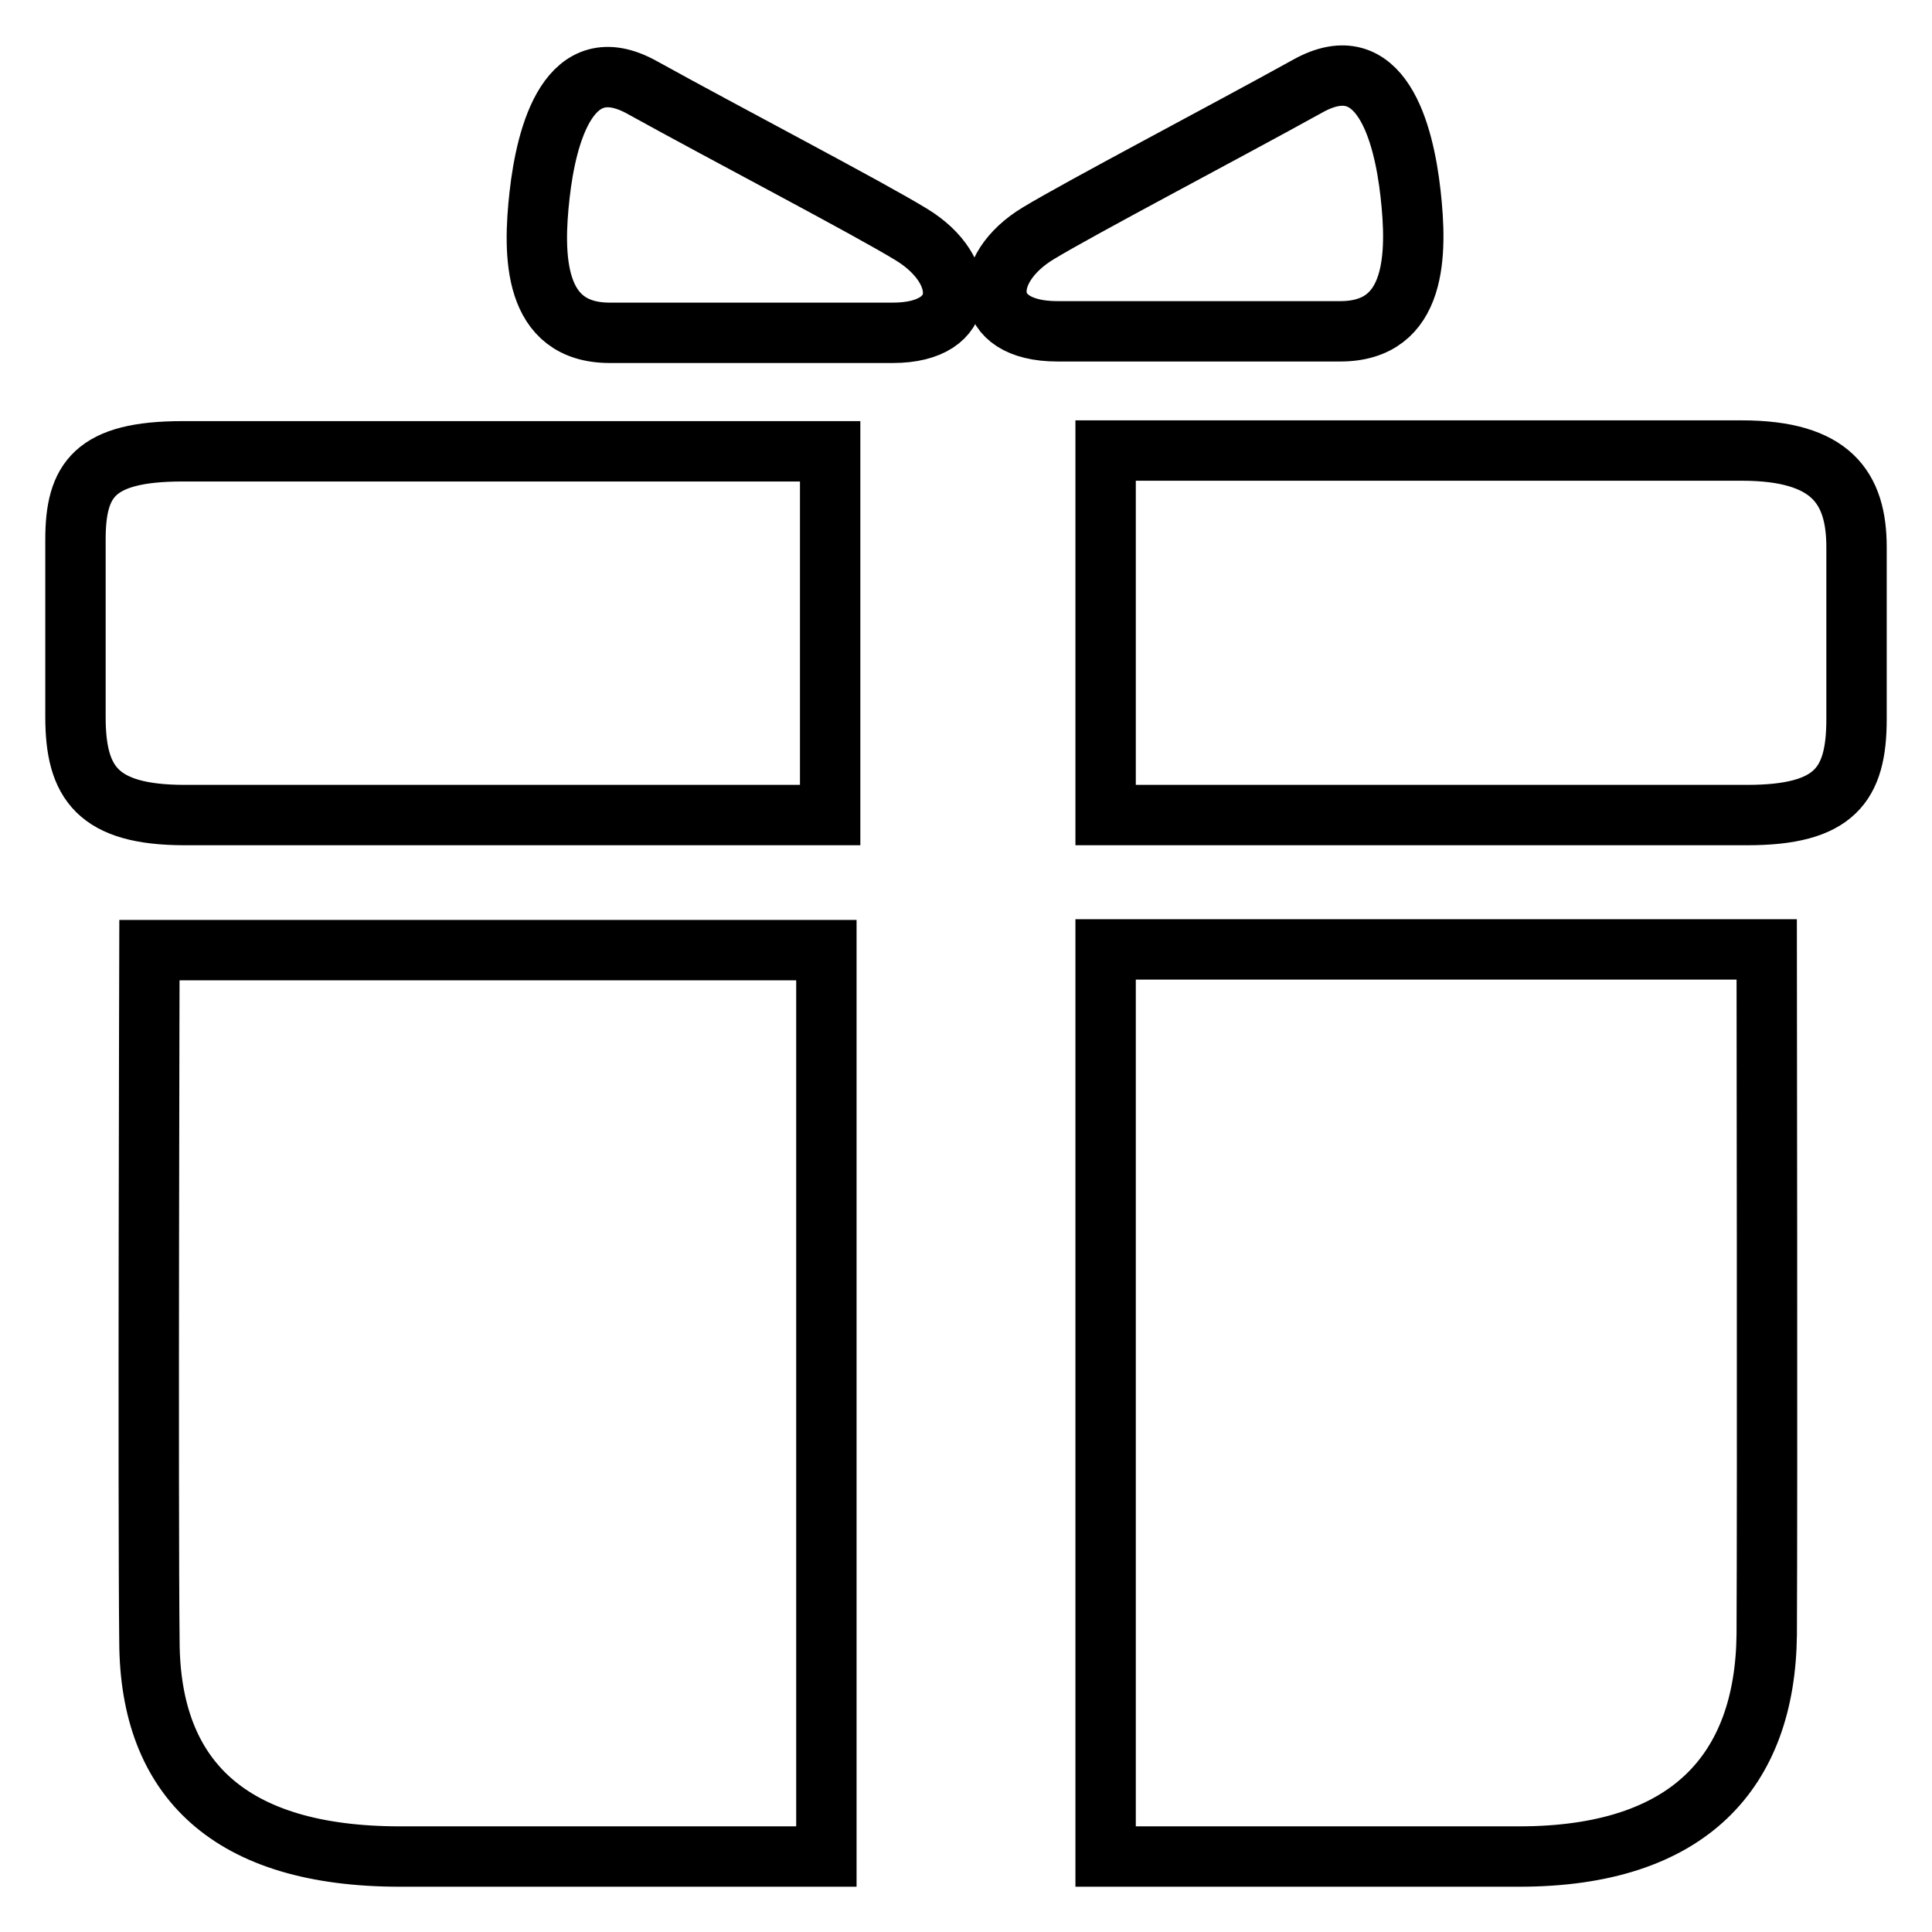 <?xml version="1.0" encoding="utf-8"?>
<!-- Svg Vector Icons : http://www.onlinewebfonts.com/icon -->
<!DOCTYPE svg PUBLIC "-//W3C//DTD SVG 1.1//EN" "http://www.w3.org/Graphics/SVG/1.1/DTD/svg11.dtd">
<svg version="1.1" xmlns="http://www.w3.org/2000/svg" xmlns:xlink="http://www.w3.org/1999/xlink" x="0px" y="0px" viewBox="0 0 256 256" enable-background="new 0 0 256 256" xml:space="preserve">
<g> <path stroke-width="8" fill-opacity="0" stroke="#000000"  d="M120.8,31.1c-5.7-3.5-24.5-13.3-35.7-19.5c-9.7-5.4-12.7,6.2-13.6,14.2c-0.9,8-0.9,18.3,9.3,18.3h37.5 C128.5,44.1,128.5,35.8,120.8,31.1z M10,71.5V95c0,8.7,2.9,13,14.5,13H110V59.8H24.2C12.5,59.8,10,63.6,10,71.5z M19.8,217.6 c0.1,18.1,10.6,28.4,33.2,28.4h56.5V125.9H19.8C19.8,125.9,19.6,199.6,19.8,217.6L19.8,217.6z M246,72.5c0-7.9-3.4-12.8-15.2-12.8 h-84.3V108h85c11.6,0,14.5-4,14.5-12.7C246,87.4,246,80.4,246,72.5z M186.9,25.6c-0.9-8-3.9-19.6-13.6-14.2 c-11.2,6.2-29.9,16-35.7,19.5c-7.8,4.7-7.8,13,2.5,13h37.5C187.8,43.9,187.8,33.6,186.9,25.6L186.9,25.6z M146.5,125.9V246h54.8 c22.5,0,32.6-11.3,32.8-29.4c0.1-18.1,0-90.8,0-90.8H146.5z"/></g>
</svg>